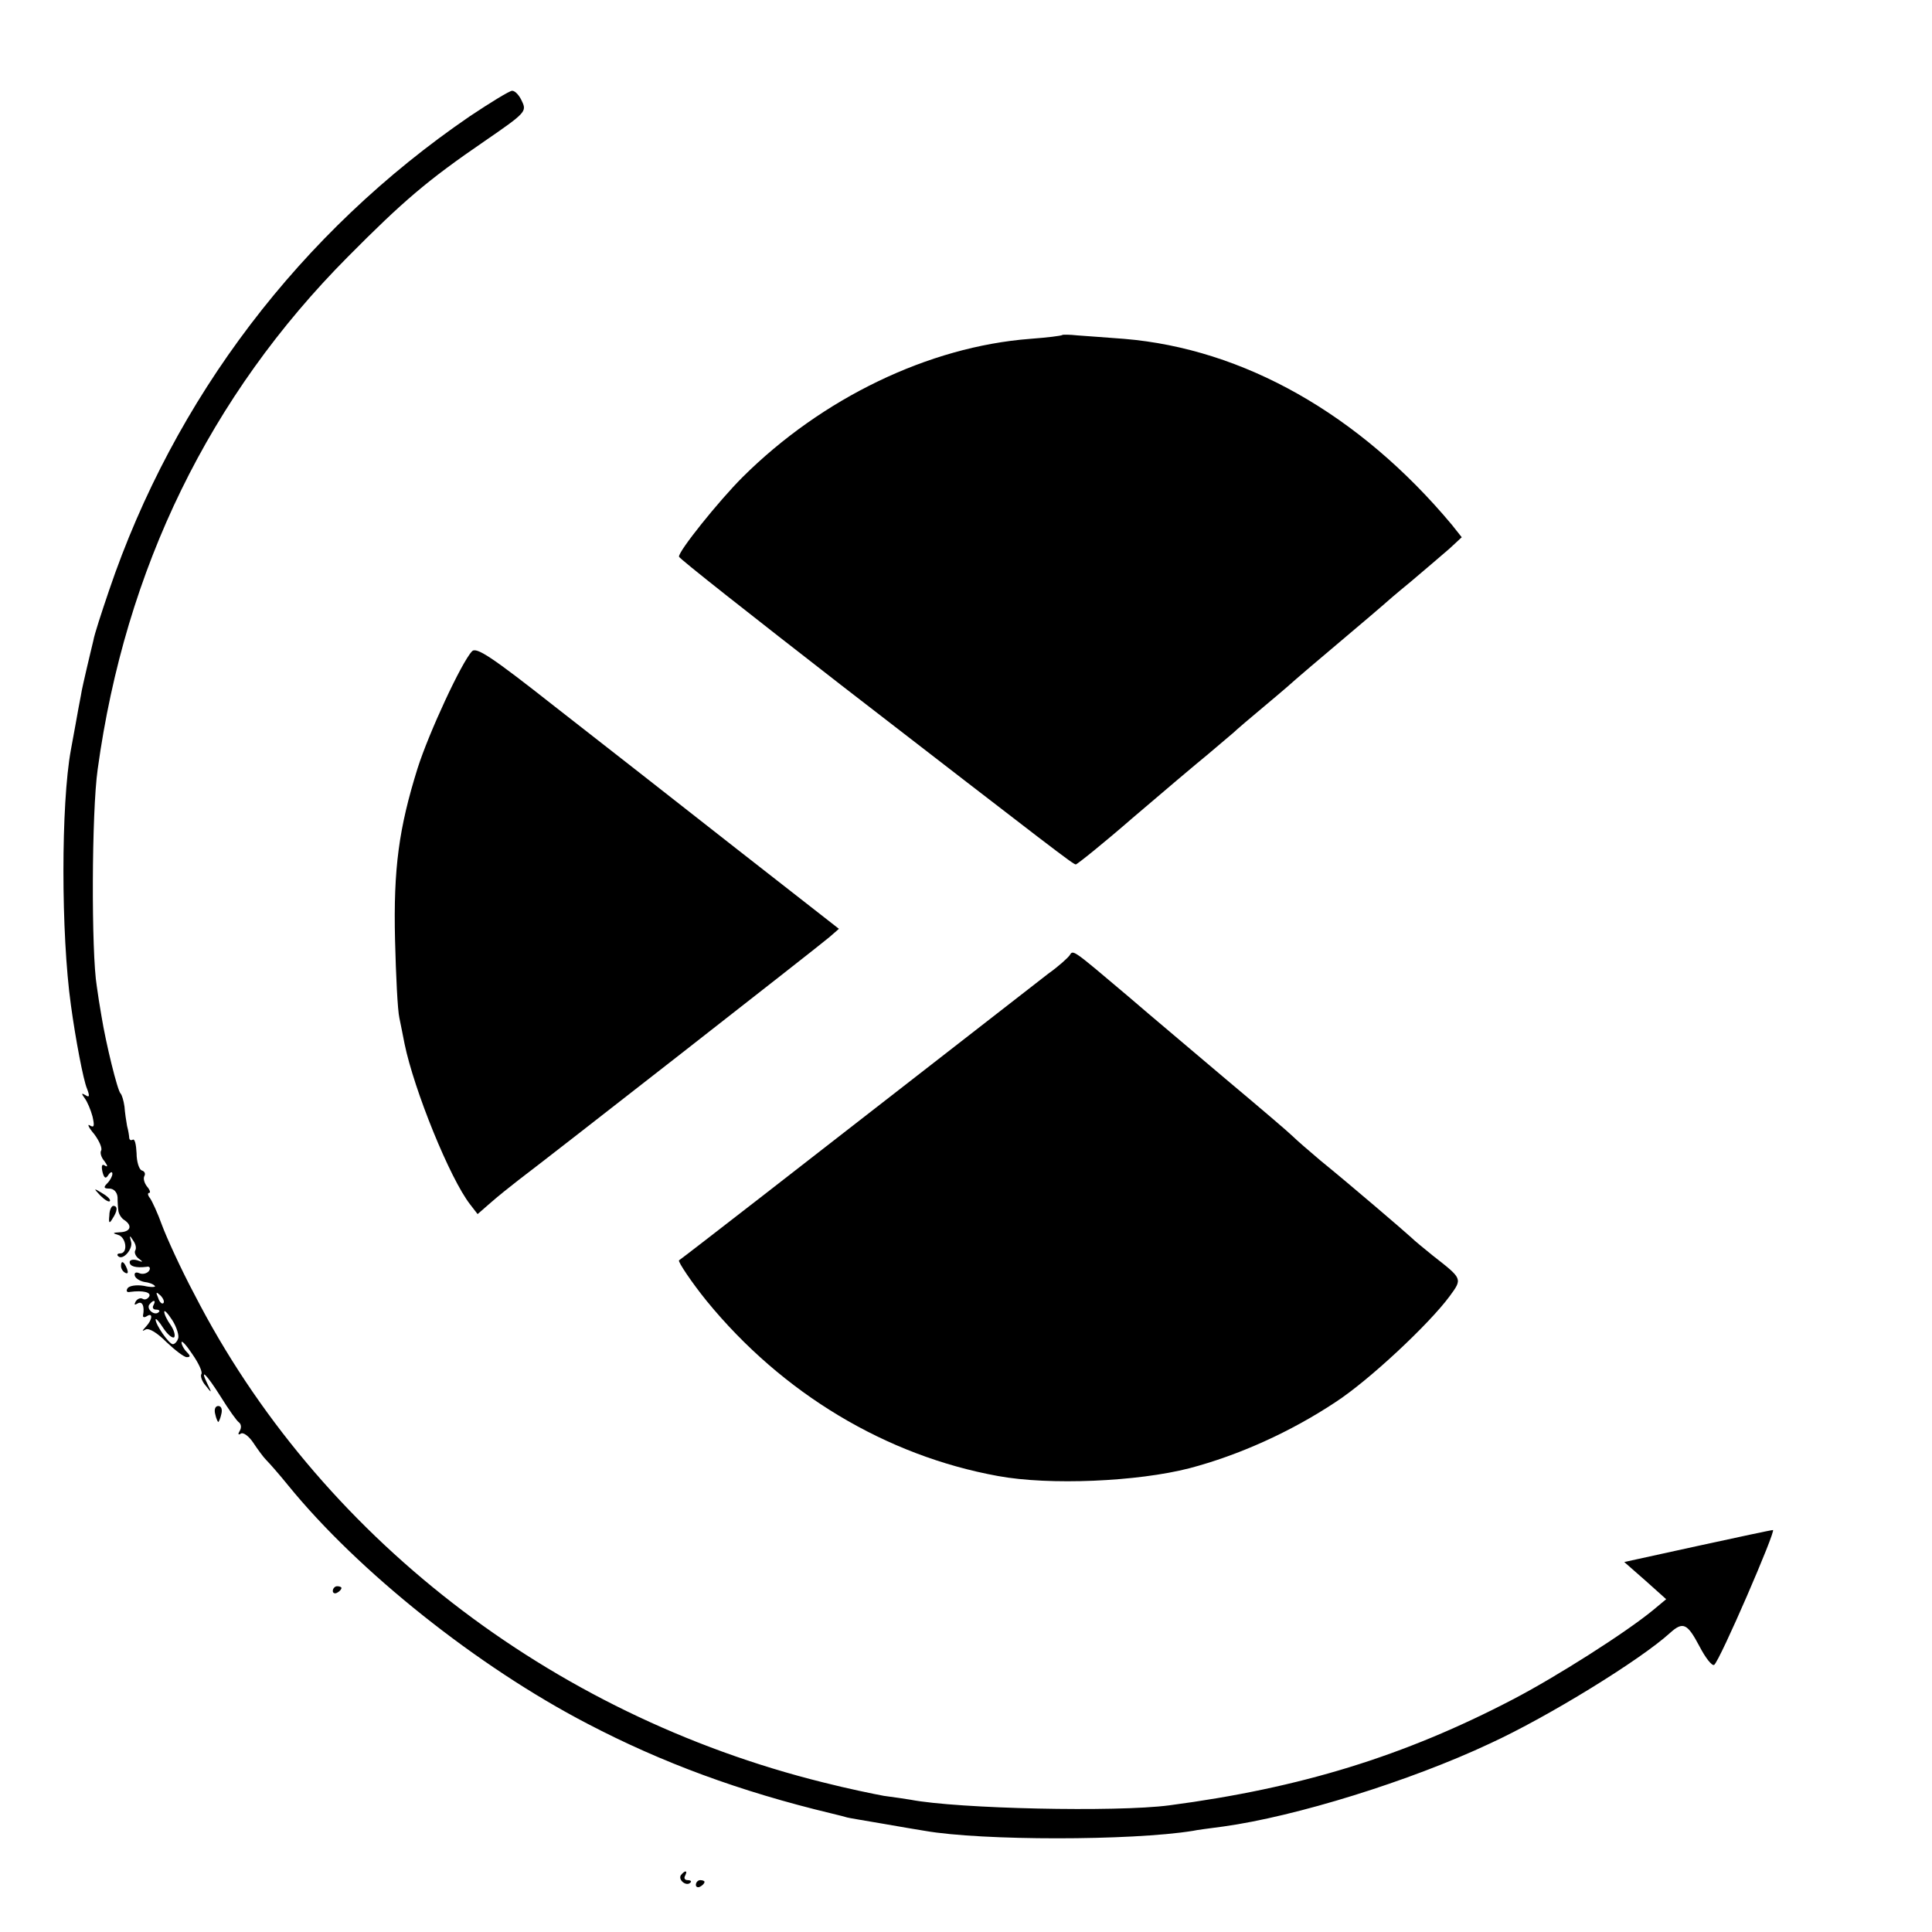 <?xml version="1.0" standalone="no"?>
<!DOCTYPE svg PUBLIC "-//W3C//DTD SVG 20010904//EN"
 "http://www.w3.org/TR/2001/REC-SVG-20010904/DTD/svg10.dtd">
<svg version="1.0" xmlns="http://www.w3.org/2000/svg"
 width="447pt" height="447pt" viewBox="0 0 447 447"
 preserveAspectRatio="xMidYMid meet">
<g transform="translate(0,447) scale(0.1,-0.1)"
fill="#000000" stroke="none">
<path d="M1087 4201 c-392 -268 -684 -652 -835 -1098 -17 -50 -34 -102 -36
-115 -3 -13 -10 -41 -15 -63 -5 -22 -12 -51 -14 -65 -3 -14 -8 -43 -12 -65 -4
-22 -9 -49 -11 -60 -23 -125 -23 -425 0 -590 11 -81 29 -174 37 -193 7 -18 6
-22 -3 -16 -10 6 -10 4 -2 -7 6 -8 14 -27 18 -42 5 -22 4 -27 -6 -21 -7 5 -3
-5 10 -20 12 -16 19 -33 16 -38 -3 -5 0 -16 8 -25 7 -10 8 -14 1 -10 -7 5 -9
0 -6 -14 4 -16 8 -17 14 -7 5 7 9 8 9 2 0 -5 -5 -15 -12 -22 -9 -9 -8 -12 5
-12 10 0 18 -8 19 -20 0 -11 1 -26 2 -32 1 -7 7 -17 14 -21 19 -13 14 -27 -10
-28 -17 -1 -19 -2 -5 -6 19 -5 24 -43 5 -43 -6 0 -8 -3 -5 -6 11 -12 36 17 30
34 -4 14 -3 15 5 2 6 -8 8 -18 5 -23 -3 -5 1 -14 8 -19 11 -8 10 -9 -3 -4 -10
3 -18 1 -18 -4 0 -10 14 -14 39 -11 7 2 10 -3 6 -9 -4 -6 -14 -9 -22 -6 -9 4
-13 1 -11 -6 2 -6 12 -12 22 -14 10 -1 21 -5 24 -9 4 -3 -8 -4 -25 0 -18 3
-35 0 -38 -6 -4 -6 -1 -10 6 -8 30 4 50 -1 44 -11 -4 -6 -10 -8 -15 -5 -5 3
-12 0 -16 -6 -4 -8 -3 -9 4 -5 11 7 17 -6 13 -27 -1 -5 3 -6 9 -2 14 9 13 -8
-2 -24 -10 -11 -10 -12 -1 -7 8 4 27 -8 48 -29 20 -19 41 -35 47 -35 9 0 9 3
0 12 -7 7 -12 17 -12 22 0 6 11 -6 25 -27 14 -20 24 -41 21 -46 -3 -4 1 -17
10 -27 14 -18 15 -18 4 4 -19 39 -3 24 31 -30 18 -29 37 -56 42 -59 5 -4 6
-12 2 -19 -5 -8 -4 -11 2 -7 6 4 19 -6 29 -21 10 -15 23 -33 30 -40 7 -7 30
-33 51 -59 162 -199 438 -419 692 -551 172 -90 353 -157 566 -208 17 -4 32 -8
35 -9 3 -1 39 -7 80 -14 41 -7 86 -15 100 -17 132 -23 477 -23 620 0 8 2 40 6
70 10 167 23 432 105 617 192 135 62 349 194 417 256 30 27 40 22 68 -31 14
-27 29 -46 34 -43 13 9 144 312 136 312 -4 0 -83 -17 -175 -37 l-169 -37 49
-43 48 -43 -30 -25 c-63 -52 -225 -155 -325 -207 -251 -131 -491 -205 -795
-245 -122 -16 -489 -8 -598 13 -12 2 -39 6 -62 9 -22 4 -85 17 -140 31 -633
157 -1170 574 -1455 1129 -32 60 -65 133 -75 160 -10 28 -23 56 -28 63 -5 6
-6 12 -2 12 4 0 2 7 -5 15 -6 8 -9 18 -6 24 3 5 1 11 -6 13 -6 2 -12 20 -12
40 -1 20 -4 34 -9 31 -4 -2 -7 -1 -8 4 0 4 -2 17 -5 28 -2 11 -5 31 -6 45 -2
14 -6 27 -9 30 -7 6 -34 116 -44 178 -4 23 -9 54 -11 70 -13 78 -12 404 2 502
64 465 259 864 579 1186 128 129 184 177 317 268 93 64 97 68 86 91 -6 14 -16
25 -23 25 -6 0 -50 -27 -98 -59z m-709 -2746 c-3 -3 -9 2 -12 12 -6 14 -5 15
5 6 7 -7 10 -15 7 -18z m-23 -5 c-3 -5 -1 -10 6 -10 7 0 10 -3 6 -6 -9 -9 -28
6 -22 17 4 5 8 9 11 9 3 0 2 -4 -1 -10z m57 -77 c-2 -7 -8 -13 -12 -13 -9 0
-40 45 -40 57 0 4 8 -4 18 -20 10 -15 21 -24 25 -21 3 4 0 16 -8 28 -8 11 -15
25 -15 31 0 5 8 -3 19 -20 10 -16 16 -36 13 -42z"/>
<path d="M2458 3695 c-2 -2 -35 -6 -75 -9 -234 -18 -481 -137 -665 -320 -55
-55 -149 -172 -147 -184 0 -4 169 -137 375 -297 493 -381 537 -415 543 -415 3
0 63 48 132 108 69 59 147 125 174 147 26 22 53 45 59 50 6 6 40 35 76 65 36
30 67 57 70 60 3 3 48 41 100 85 52 44 97 82 100 85 3 3 32 28 65 55 33 28 73
62 89 76 l28 26 -23 29 c-214 256 -482 407 -758 430 -42 3 -91 7 -108 8 -18 2
-34 2 -35 1z"/>
<path d="M1092 2963 c-24 -25 -100 -189 -126 -271 -43 -138 -56 -231 -52 -397
2 -82 6 -163 10 -180 3 -16 9 -43 12 -60 22 -107 105 -312 152 -372 l17 -22
31 27 c17 15 46 38 64 52 69 52 696 542 718 561 l23 20 -238 186 c-131 103
-319 250 -419 328 -146 115 -182 139 -192 128z"/>
<path d="M2475 2260 c-4 -6 -26 -26 -50 -43 -23 -18 -161 -125 -306 -238 -226
-176 -536 -417 -548 -425 -3 -3 30 -52 64 -94 175 -214 415 -358 674 -405 119
-22 323 -13 443 18 114 30 234 84 338 153 77 50 216 180 264 245 30 41 30 40
-39 94 -21 17 -43 35 -50 42 -14 13 -141 122 -210 178 -26 22 -55 47 -64 56
-9 9 -77 67 -151 129 -74 63 -178 150 -230 195 -129 109 -127 108 -135 95z"/>
<path d="M232 1704 c10 -10 20 -16 22 -13 3 3 -5 11 -17 18 -21 13 -21 12 -5
-5z"/>
<path d="M253 1658 c-2 -18 0 -20 7 -8 12 18 13 30 2 30 -4 0 -9 -10 -9 -22z"/>
<path d="M280 1541 c0 -6 4 -13 10 -16 6 -3 7 1 4 9 -7 18 -14 21 -14 7z"/>
<path d="M498 1198 c2 -10 6 -18 7 -18 1 0 5 8 7 18 3 11 0 19 -7 19 -7 0 -10
-8 -7 -19z"/>
<path d="M770 789 c0 -5 5 -7 10 -4 6 3 10 8 10 11 0 2 -4 4 -10 4 -5 0 -10
-5 -10 -11z"/>
<path d="M1575 131 c-6 -11 13 -26 22 -17 4 3 1 6 -6 6 -7 0 -9 5 -6 10 3 6 4
10 1 10 -3 0 -7 -4 -11 -9z"/>
<path d="M1610 109 c0 -5 5 -7 10 -4 6 3 10 8 10 11 0 2 -4 4 -10 4 -5 0 -10
-5 -10 -11z"/>
</g>
</svg>
